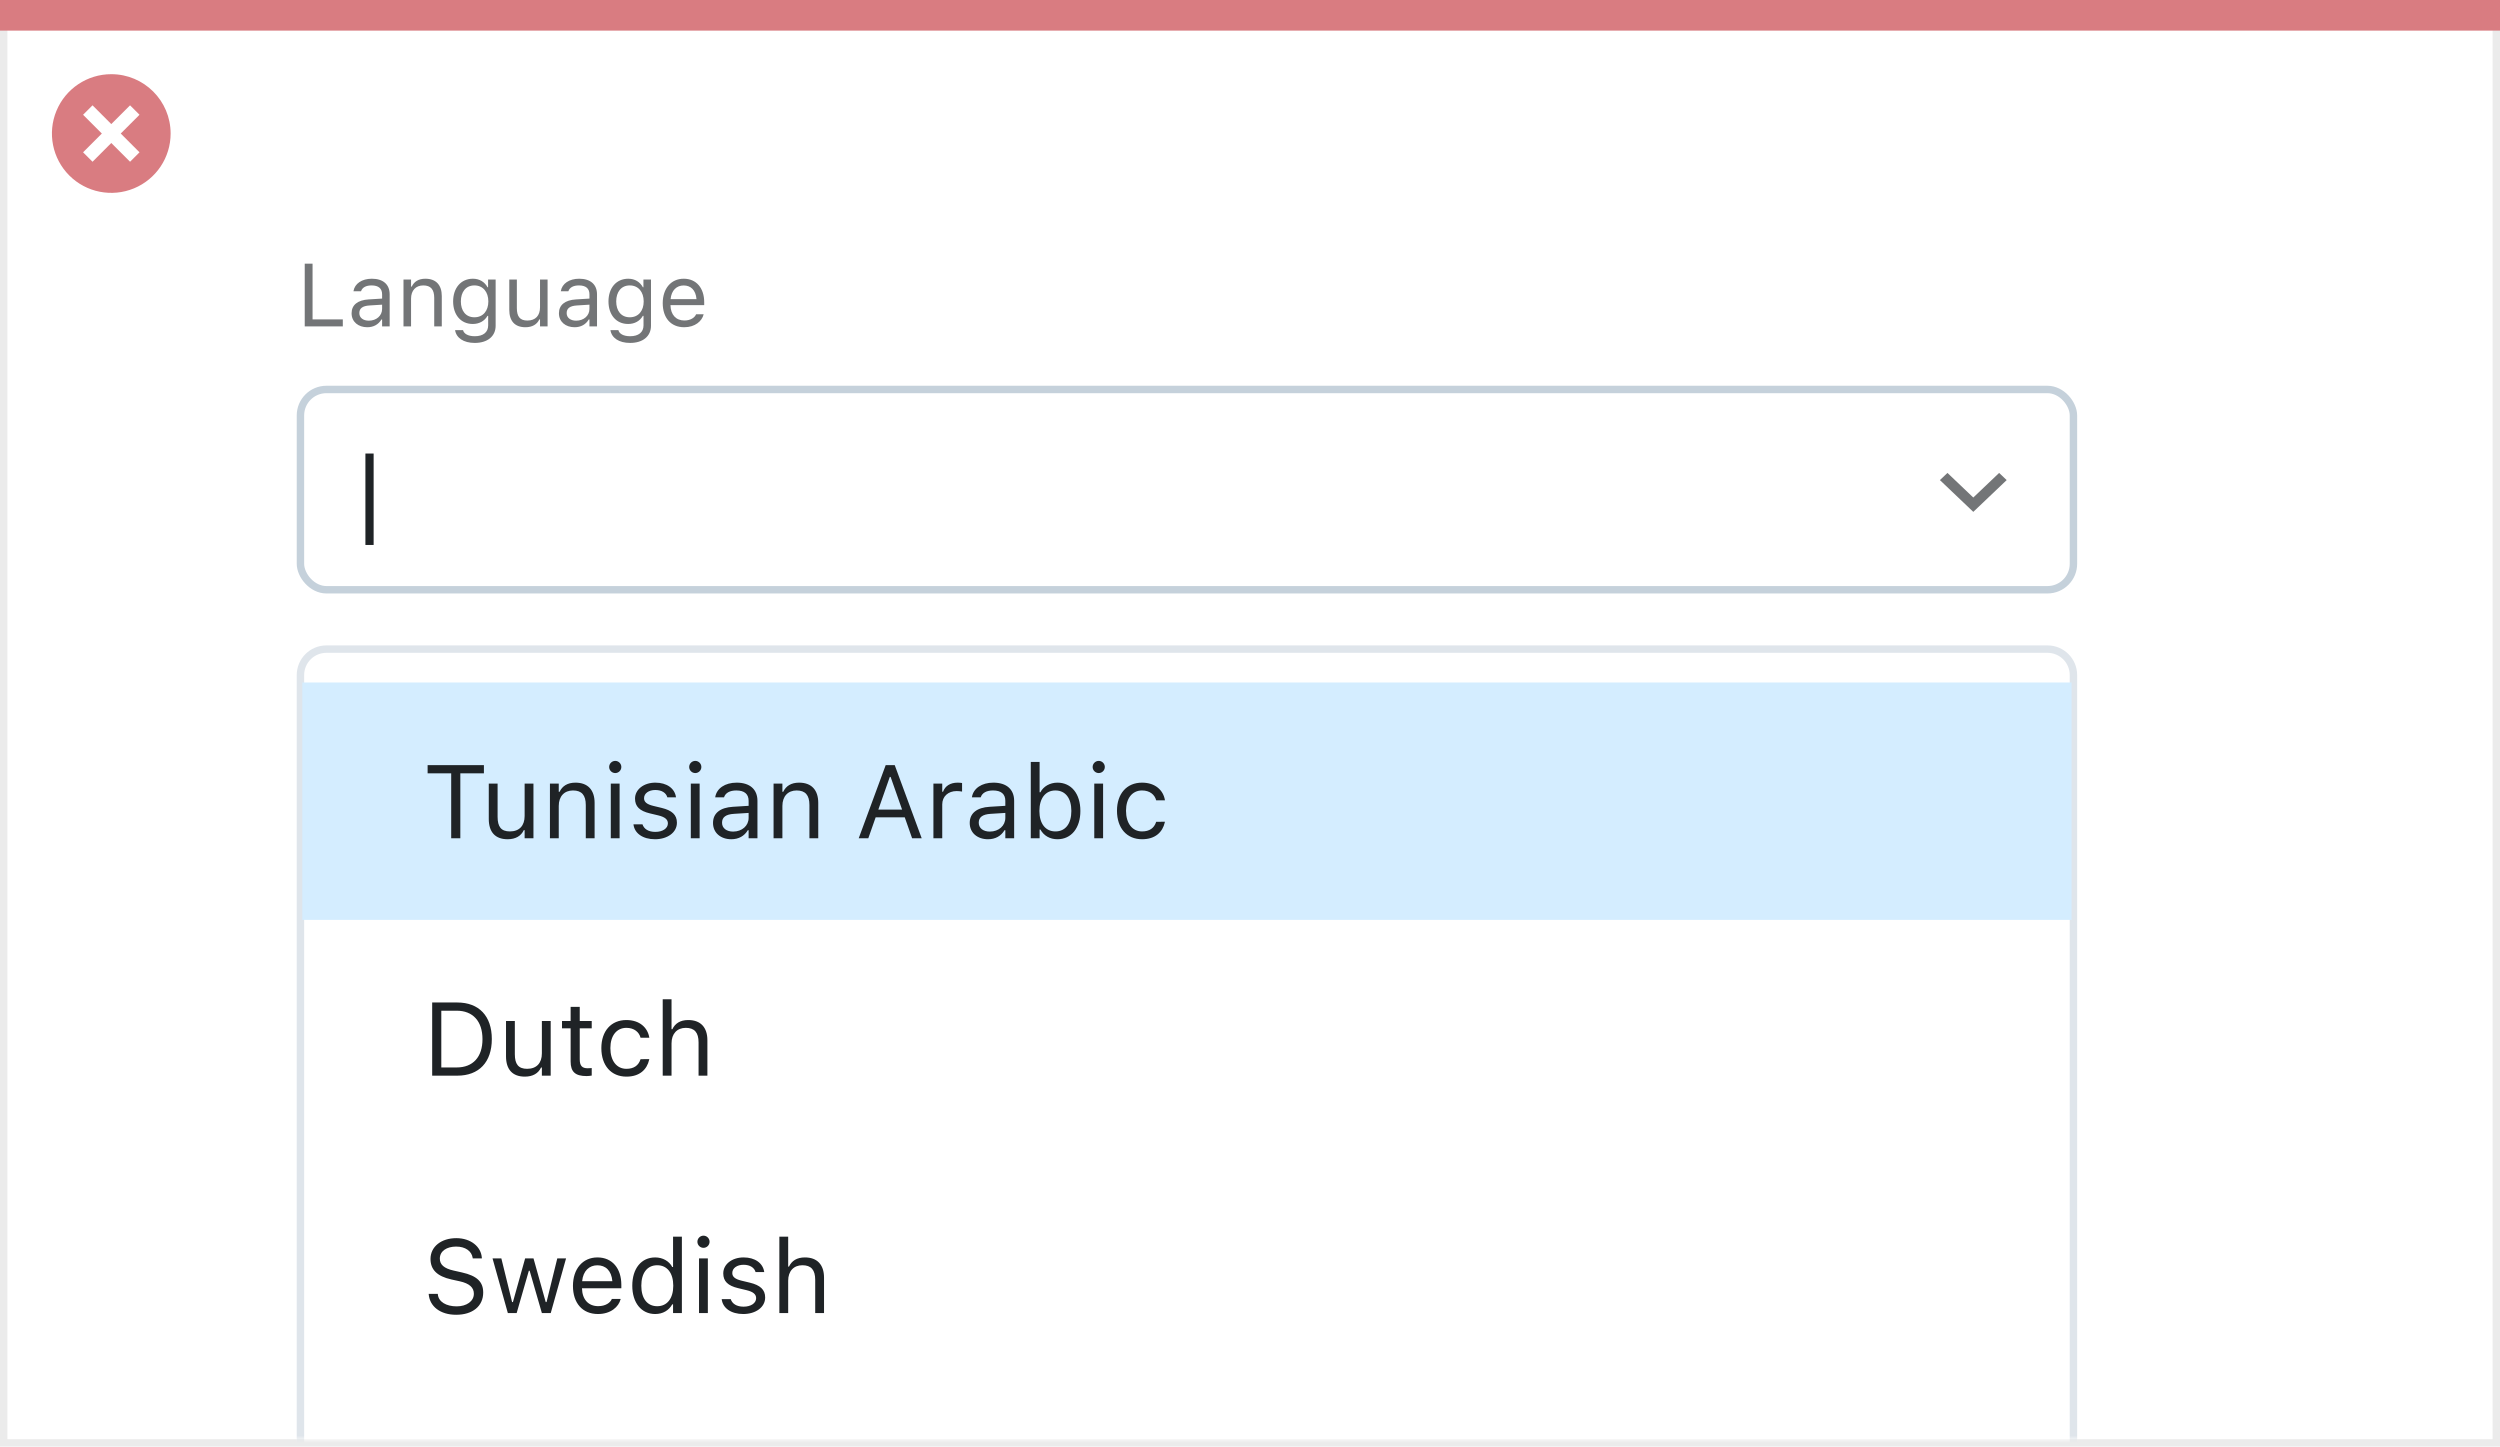 <svg width="337" height="195" viewBox="0 0 337 195" fill="none" xmlns="http://www.w3.org/2000/svg">
<rect x="0.5" y="0.5" width="336" height="194" fill="white" stroke="#EBEBEB"/>
<path d="M0 0H337V4.127H0V0Z" fill="#D97C81"/>
<path d="M15.003 10C11.767 9.999 8.849 11.947 7.61 14.937C6.371 17.926 7.055 21.367 9.342 23.656C11.63 25.944 15.071 26.629 18.061 25.391C21.051 24.153 23 21.236 23 18C23.001 13.582 19.42 10.001 15.003 10ZM18.806 20.531L17.532 21.804L15.002 19.274L12.473 21.804L11.199 20.531L13.729 18.001L11.199 15.471L12.473 14.197L15.002 16.727L17.532 14.197L18.806 15.471L16.276 18.001L18.806 20.531Z" fill="#D97C81"/>
<mask id="mask0_1710_20340" style="mask-type:alpha" maskUnits="userSpaceOnUse" x="1" y="5" width="335" height="189">
<rect x="1" y="5" width="335" height="189" fill="#C4C4C4"/>
</mask>
<g mask="url(#mask0_1710_20340)">
<rect x="40.5" y="52.5" width="239" height="27" rx="3.5" fill="white" stroke="#C5D1DB"/>
<path d="M41.078 44H46.211V43.051H42.133V35.545H41.078V44ZM49.504 44.111C50.353 44.111 51.016 43.742 51.414 43.068H51.508V44H52.527V39.676C52.527 38.363 51.666 37.572 50.125 37.572C48.777 37.572 47.816 38.24 47.652 39.23L47.647 39.266H48.666L48.672 39.248C48.836 38.756 49.334 38.475 50.09 38.475C51.033 38.475 51.508 38.897 51.508 39.676V40.25L49.697 40.361C48.227 40.449 47.395 41.1 47.395 42.225V42.236C47.395 43.385 48.303 44.111 49.504 44.111ZM48.438 42.213V42.201C48.438 41.574 48.859 41.234 49.82 41.176L51.508 41.07V41.645C51.508 42.547 50.752 43.227 49.715 43.227C48.982 43.227 48.438 42.852 48.438 42.213ZM54.391 44H55.41V40.262C55.41 39.154 56.049 38.475 57.057 38.475C58.065 38.475 58.533 39.02 58.533 40.156V44H59.553V39.91C59.553 38.41 58.762 37.572 57.344 37.572C56.412 37.572 55.82 37.965 55.504 38.633H55.41V37.684H54.391V44ZM64 46.227C65.723 46.227 66.812 45.324 66.812 43.912V37.684H65.793V38.727H65.723C65.336 38.012 64.644 37.572 63.754 37.572C62.102 37.572 61.082 38.855 61.082 40.625V40.637C61.082 42.406 62.096 43.672 63.73 43.672C64.598 43.672 65.312 43.279 65.711 42.582H65.805V43.859C65.805 44.791 65.131 45.324 64 45.324C63.092 45.324 62.529 44.984 62.418 44.504L62.412 44.498H61.357L61.346 44.504C61.504 45.541 62.477 46.227 64 46.227ZM63.953 42.77C62.781 42.77 62.125 41.891 62.125 40.637V40.625C62.125 39.371 62.781 38.475 63.953 38.475C65.119 38.475 65.828 39.371 65.828 40.625V40.637C65.828 41.891 65.125 42.77 63.953 42.77ZM70.826 44.111C71.752 44.111 72.391 43.73 72.701 43.057H72.795V44H73.814V37.684H72.795V41.422C72.795 42.529 72.203 43.209 71.09 43.209C70.082 43.209 69.672 42.664 69.672 41.527V37.684H68.652V41.773C68.652 43.268 69.391 44.111 70.826 44.111ZM77.453 44.111C78.303 44.111 78.965 43.742 79.363 43.068H79.457V44H80.477V39.676C80.477 38.363 79.615 37.572 78.074 37.572C76.727 37.572 75.766 38.24 75.602 39.23L75.596 39.266H76.615L76.621 39.248C76.785 38.756 77.283 38.475 78.039 38.475C78.982 38.475 79.457 38.897 79.457 39.676V40.25L77.647 40.361C76.176 40.449 75.344 41.1 75.344 42.225V42.236C75.344 43.385 76.252 44.111 77.453 44.111ZM76.387 42.213V42.201C76.387 41.574 76.809 41.234 77.769 41.176L79.457 41.07V41.645C79.457 42.547 78.701 43.227 77.664 43.227C76.932 43.227 76.387 42.852 76.387 42.213ZM84.941 46.227C86.664 46.227 87.754 45.324 87.754 43.912V37.684H86.734V38.727H86.664C86.277 38.012 85.586 37.572 84.695 37.572C83.043 37.572 82.023 38.855 82.023 40.625V40.637C82.023 42.406 83.037 43.672 84.672 43.672C85.539 43.672 86.254 43.279 86.652 42.582H86.746V43.859C86.746 44.791 86.072 45.324 84.941 45.324C84.033 45.324 83.471 44.984 83.359 44.504L83.353 44.498H82.299L82.287 44.504C82.445 45.541 83.418 46.227 84.941 46.227ZM84.894 42.77C83.723 42.77 83.066 41.891 83.066 40.637V40.625C83.066 39.371 83.723 38.475 84.894 38.475C86.061 38.475 86.769 39.371 86.769 40.625V40.637C86.769 41.891 86.066 42.77 84.894 42.77ZM92.231 44.111C93.719 44.111 94.621 43.268 94.838 42.412L94.85 42.365H93.83L93.807 42.418C93.637 42.799 93.109 43.203 92.254 43.203C91.129 43.203 90.408 42.441 90.379 41.135H94.926V40.736C94.926 38.85 93.883 37.572 92.166 37.572C90.449 37.572 89.336 38.908 89.336 40.859V40.865C89.336 42.846 90.426 44.111 92.231 44.111ZM92.16 38.48C93.092 38.48 93.783 39.072 93.889 40.32H90.397C90.508 39.119 91.223 38.48 92.16 38.48Z" fill="#737577"/>
<path d="M49.258 73.461H50.365V61.136H49.258V73.461Z" fill="#1F2326"/>
<path fill-rule="evenodd" clip-rule="evenodd" d="M269.483 63.75L266 67.066L262.517 63.75L261.5 64.717L266 69L270.5 64.717L269.483 63.75Z" fill="#737577"/>
<g filter="url(#filter0_dd_1710_20340)">
<path fill-rule="evenodd" clip-rule="evenodd" d="M40 88C40 85.791 41.791 84 44 84H276C278.209 84 280 85.791 280 88V288C280 290.209 278.209 292 276 292H44C41.791 292 40 290.209 40 288V88Z" fill="white"/>
<path d="M40.5 88C40.5 86.067 42.067 84.5 44 84.5H276C277.933 84.5 279.5 86.067 279.5 88V288C279.5 289.933 277.933 291.5 276 291.5H44C42.067 291.5 40.5 289.933 40.5 288V88Z" stroke="#DFE5EB"/>
</g>
<rect x="40.75" y="92" width="238.5" height="32" fill="#D4EDFF"/>
<path d="M60.821 113H62.052V104.243H65.231V103.136H57.643V104.243H60.821V113ZM68.423 113.13C69.503 113.13 70.248 112.686 70.61 111.899H70.72V113H71.909V105.631H70.72V109.992C70.72 111.284 70.029 112.077 68.731 112.077C67.555 112.077 67.076 111.441 67.076 110.115V105.631H65.887V110.402C65.887 112.146 66.748 113.13 68.423 113.13ZM74.131 113H75.32V108.639C75.32 107.347 76.065 106.554 77.241 106.554C78.417 106.554 78.964 107.189 78.964 108.516V113H80.153V108.229C80.153 106.479 79.231 105.501 77.576 105.501C76.489 105.501 75.799 105.959 75.43 106.738H75.32V105.631H74.131V113ZM82.936 104.209C83.387 104.209 83.756 103.84 83.756 103.389C83.756 102.938 83.387 102.568 82.936 102.568C82.484 102.568 82.115 102.938 82.115 103.389C82.115 103.84 82.484 104.209 82.936 104.209ZM82.334 113H83.523V105.631H82.334V113ZM88.295 113.13C89.97 113.13 91.248 112.221 91.248 110.908V110.895C91.248 109.842 90.578 109.24 89.19 108.905L88.056 108.632C87.188 108.42 86.818 108.105 86.818 107.606V107.593C86.818 106.943 87.461 106.492 88.336 106.492C89.225 106.492 89.799 106.896 89.956 107.477H91.125C90.961 106.273 89.888 105.501 88.343 105.501C86.777 105.501 85.602 106.424 85.602 107.647V107.654C85.602 108.714 86.224 109.315 87.605 109.644L88.746 109.917C89.655 110.136 90.031 110.484 90.031 110.983V110.997C90.031 111.667 89.327 112.139 88.336 112.139C87.393 112.139 86.805 111.735 86.606 111.12H85.39C85.526 112.337 86.654 113.13 88.295 113.13ZM93.723 104.209C94.174 104.209 94.543 103.84 94.543 103.389C94.543 102.938 94.174 102.568 93.723 102.568C93.272 102.568 92.902 102.938 92.902 103.389C92.902 103.84 93.272 104.209 93.723 104.209ZM93.121 113H94.311V105.631H93.121V113ZM98.576 113.13C99.567 113.13 100.34 112.699 100.805 111.913H100.914V113H102.104V107.955C102.104 106.424 101.099 105.501 99.301 105.501C97.728 105.501 96.607 106.28 96.416 107.436L96.409 107.477H97.599L97.606 107.456C97.797 106.882 98.378 106.554 99.26 106.554C100.36 106.554 100.914 107.046 100.914 107.955V108.625L98.802 108.755C97.086 108.857 96.115 109.616 96.115 110.929V110.942C96.115 112.282 97.175 113.13 98.576 113.13ZM97.332 110.915V110.901C97.332 110.17 97.824 109.773 98.945 109.705L100.914 109.582V110.252C100.914 111.305 100.032 112.098 98.822 112.098C97.968 112.098 97.332 111.66 97.332 110.915ZM104.277 113H105.467V108.639C105.467 107.347 106.212 106.554 107.388 106.554C108.563 106.554 109.11 107.189 109.11 108.516V113H110.3V108.229C110.3 106.479 109.377 105.501 107.723 105.501C106.636 105.501 105.945 105.959 105.576 106.738H105.467V105.631H104.277V113ZM115.755 113H117.047L118.038 110.177H121.962L122.953 113H124.245L120.608 103.136H119.392L115.755 113ZM119.945 104.729H120.055L121.6 109.131H118.4L119.945 104.729ZM125.824 113H127.014V108.434C127.014 107.354 127.82 106.636 128.955 106.636C129.215 106.636 129.44 106.663 129.687 106.704V105.549C129.57 105.528 129.317 105.501 129.092 105.501C128.094 105.501 127.403 105.952 127.123 106.725H127.014V105.631H125.824V113ZM133.18 113.13C134.171 113.13 134.943 112.699 135.408 111.913H135.518V113H136.707V107.955C136.707 106.424 135.702 105.501 133.904 105.501C132.332 105.501 131.211 106.28 131.02 107.436L131.013 107.477H132.202L132.209 107.456C132.4 106.882 132.981 106.554 133.863 106.554C134.964 106.554 135.518 107.046 135.518 107.955V108.625L133.405 108.755C131.689 108.857 130.719 109.616 130.719 110.929V110.942C130.719 112.282 131.778 113.13 133.18 113.13ZM131.936 110.915V110.901C131.936 110.17 132.428 109.773 133.549 109.705L135.518 109.582V110.252C135.518 111.305 134.636 112.098 133.426 112.098C132.571 112.098 131.936 111.66 131.936 110.915ZM142.545 113.13C144.411 113.13 145.635 111.619 145.635 109.322V109.309C145.635 106.998 144.418 105.501 142.545 105.501C141.533 105.501 140.651 106.007 140.248 106.793H140.139V102.705H138.949V113H140.139V111.824H140.248C140.699 112.645 141.52 113.13 142.545 113.13ZM142.271 112.077C140.932 112.077 140.111 111.024 140.111 109.322V109.309C140.111 107.606 140.932 106.554 142.271 106.554C143.618 106.554 144.418 107.593 144.418 109.309V109.322C144.418 111.038 143.618 112.077 142.271 112.077ZM148.109 104.209C148.561 104.209 148.93 103.84 148.93 103.389C148.93 102.938 148.561 102.568 148.109 102.568C147.658 102.568 147.289 102.938 147.289 103.389C147.289 103.84 147.658 104.209 148.109 104.209ZM147.508 113H148.697V105.631H147.508V113ZM153.954 113.13C155.725 113.13 156.716 112.18 157.017 110.847L157.03 110.771L155.854 110.778L155.841 110.819C155.567 111.64 154.938 112.077 153.947 112.077C152.635 112.077 151.787 110.99 151.787 109.295V109.281C151.787 107.62 152.621 106.554 153.947 106.554C155.007 106.554 155.663 107.142 155.848 107.866L155.854 107.887H157.037L157.03 107.846C156.812 106.533 155.738 105.501 153.947 105.501C151.883 105.501 150.57 106.991 150.57 109.281V109.295C150.57 111.633 151.89 113.13 153.954 113.13Z" fill="#1F2326"/>
<path d="M58.258 145H61.642C64.574 145 66.297 143.175 66.297 140.071V140.058C66.297 136.961 64.567 135.136 61.642 135.136H58.258V145ZM59.488 143.893V136.243H61.56C63.747 136.243 65.039 137.665 65.039 140.071V140.085C65.039 142.484 63.761 143.893 61.56 143.893H59.488ZM70.747 145.13C71.827 145.13 72.572 144.686 72.935 143.899H73.044V145H74.233V137.631H73.044V141.992C73.044 143.284 72.353 144.077 71.055 144.077C69.879 144.077 69.4 143.441 69.4 142.115V137.631H68.211V142.402C68.211 144.146 69.072 145.13 70.747 145.13ZM79.073 145.055C79.306 145.055 79.531 145.027 79.764 144.986V143.975C79.545 143.995 79.429 144.002 79.217 144.002C78.451 144.002 78.15 143.653 78.15 142.785V138.615H79.764V137.631H78.15V135.724H76.92V137.631H75.758V138.615H76.92V143.086C76.92 144.494 77.556 145.055 79.073 145.055ZM84.446 145.13C86.217 145.13 87.208 144.18 87.509 142.847L87.522 142.771L86.347 142.778L86.333 142.819C86.06 143.64 85.431 144.077 84.439 144.077C83.127 144.077 82.279 142.99 82.279 141.295V141.281C82.279 139.62 83.113 138.554 84.439 138.554C85.499 138.554 86.155 139.142 86.34 139.866L86.347 139.887H87.529L87.522 139.846C87.304 138.533 86.231 137.501 84.439 137.501C82.375 137.501 81.062 138.991 81.062 141.281V141.295C81.062 143.633 82.382 145.13 84.446 145.13ZM89.334 145H90.523V140.639C90.523 139.347 91.269 138.554 92.444 138.554C93.62 138.554 94.167 139.189 94.167 140.516V145H95.356V140.229C95.356 138.479 94.434 137.501 92.779 137.501C91.692 137.501 91.002 137.959 90.633 138.738H90.523V134.705H89.334V145Z" fill="#1F2326"/>
<path d="M61.491 177.232C63.692 177.232 65.135 176.084 65.135 174.238V174.231C65.135 172.81 64.321 171.982 62.264 171.524L61.17 171.278C59.83 170.984 59.29 170.451 59.29 169.665V169.658C59.29 168.626 60.24 168.045 61.471 168.038C62.756 168.031 63.576 168.674 63.713 169.542L63.727 169.631H64.957L64.95 169.535C64.848 168.065 63.474 166.903 61.505 166.903C59.468 166.903 58.039 168.059 58.032 169.692V169.699C58.032 171.128 58.887 172.037 60.862 172.475L61.956 172.714C63.31 173.015 63.877 173.575 63.877 174.396V174.402C63.877 175.407 62.899 176.098 61.56 176.098C60.138 176.098 59.112 175.476 59.023 174.491L59.017 174.416H57.786L57.793 174.491C57.937 176.098 59.331 177.232 61.491 177.232ZM68.457 177H69.647L71.287 171.299H71.397L73.044 177H74.24L76.305 169.631H75.122L73.673 175.523H73.564L71.916 169.631H70.788L69.141 175.523H69.031L67.582 169.631H66.393L68.457 177ZM80.611 177.13C82.348 177.13 83.4 176.146 83.653 175.147L83.667 175.093H82.478L82.45 175.154C82.252 175.599 81.637 176.07 80.639 176.07C79.326 176.07 78.485 175.182 78.451 173.657H83.756V173.192C83.756 170.991 82.539 169.501 80.536 169.501C78.533 169.501 77.234 171.06 77.234 173.336V173.343C77.234 175.653 78.506 177.13 80.611 177.13ZM80.529 170.561C81.616 170.561 82.423 171.251 82.546 172.707H78.472C78.602 171.306 79.436 170.561 80.529 170.561ZM88.322 177.13C89.348 177.13 90.168 176.645 90.619 175.824H90.728V177H91.918V166.705H90.728V170.793H90.619C90.216 170.007 89.334 169.501 88.322 169.501C86.449 169.501 85.232 170.998 85.232 173.309V173.322C85.232 175.619 86.456 177.13 88.322 177.13ZM88.596 176.077C87.249 176.077 86.449 175.038 86.449 173.322V173.309C86.449 171.593 87.249 170.554 88.596 170.554C89.936 170.554 90.756 171.606 90.756 173.309V173.322C90.756 175.024 89.936 176.077 88.596 176.077ZM94.83 168.209C95.281 168.209 95.65 167.84 95.65 167.389C95.65 166.938 95.281 166.568 94.83 166.568C94.379 166.568 94.01 166.938 94.01 167.389C94.01 167.84 94.379 168.209 94.83 168.209ZM94.228 177H95.418V169.631H94.228V177ZM100.189 177.13C101.864 177.13 103.143 176.221 103.143 174.908V174.895C103.143 173.842 102.473 173.24 101.085 172.905L99.95 172.632C99.082 172.42 98.713 172.105 98.713 171.606V171.593C98.713 170.943 99.356 170.492 100.23 170.492C101.119 170.492 101.693 170.896 101.851 171.477H103.02C102.855 170.273 101.782 169.501 100.237 169.501C98.672 169.501 97.496 170.424 97.496 171.647V171.654C97.496 172.714 98.118 173.315 99.499 173.644L100.641 173.917C101.55 174.136 101.926 174.484 101.926 174.983V174.997C101.926 175.667 101.222 176.139 100.23 176.139C99.287 176.139 98.699 175.735 98.501 175.12H97.284C97.421 176.337 98.549 177.13 100.189 177.13ZM105.057 177H106.246V172.639C106.246 171.347 106.991 170.554 108.167 170.554C109.343 170.554 109.89 171.189 109.89 172.516V177H111.079V172.229C111.079 170.479 110.156 169.501 108.502 169.501C107.415 169.501 106.725 169.959 106.355 170.738H106.246V166.705H105.057V177Z" fill="#1F2326"/>
</g>
<defs>
<filter id="filter0_dd_1710_20340" x="32" y="78" width="256" height="224" filterUnits="userSpaceOnUse" color-interpolation-filters="sRGB">
<feFlood flood-opacity="0" result="BackgroundImageFix"/>
<feColorMatrix in="SourceAlpha" type="matrix" values="0 0 0 0 0 0 0 0 0 0 0 0 0 0 0 0 0 0 127 0" result="hardAlpha"/>
<feOffset dy="1"/>
<feGaussianBlur stdDeviation="1"/>
<feColorMatrix type="matrix" values="0 0 0 0 0 0 0 0 0 0.11 0 0 0 0 0.212 0 0 0 0.04 0"/>
<feBlend mode="normal" in2="BackgroundImageFix" result="effect1_dropShadow_1710_20340"/>
<feColorMatrix in="SourceAlpha" type="matrix" values="0 0 0 0 0 0 0 0 0 0 0 0 0 0 0 0 0 0 127 0" result="hardAlpha"/>
<feOffset dy="2"/>
<feGaussianBlur stdDeviation="4"/>
<feComposite in2="hardAlpha" operator="out"/>
<feColorMatrix type="matrix" values="0 0 0 0 0 0 0 0 0 0.11 0 0 0 0 0.212 0 0 0 0.1 0"/>
<feBlend mode="normal" in2="effect1_dropShadow_1710_20340" result="effect2_dropShadow_1710_20340"/>
<feBlend mode="normal" in="SourceGraphic" in2="effect2_dropShadow_1710_20340" result="shape"/>
</filter>
</defs>
</svg>
